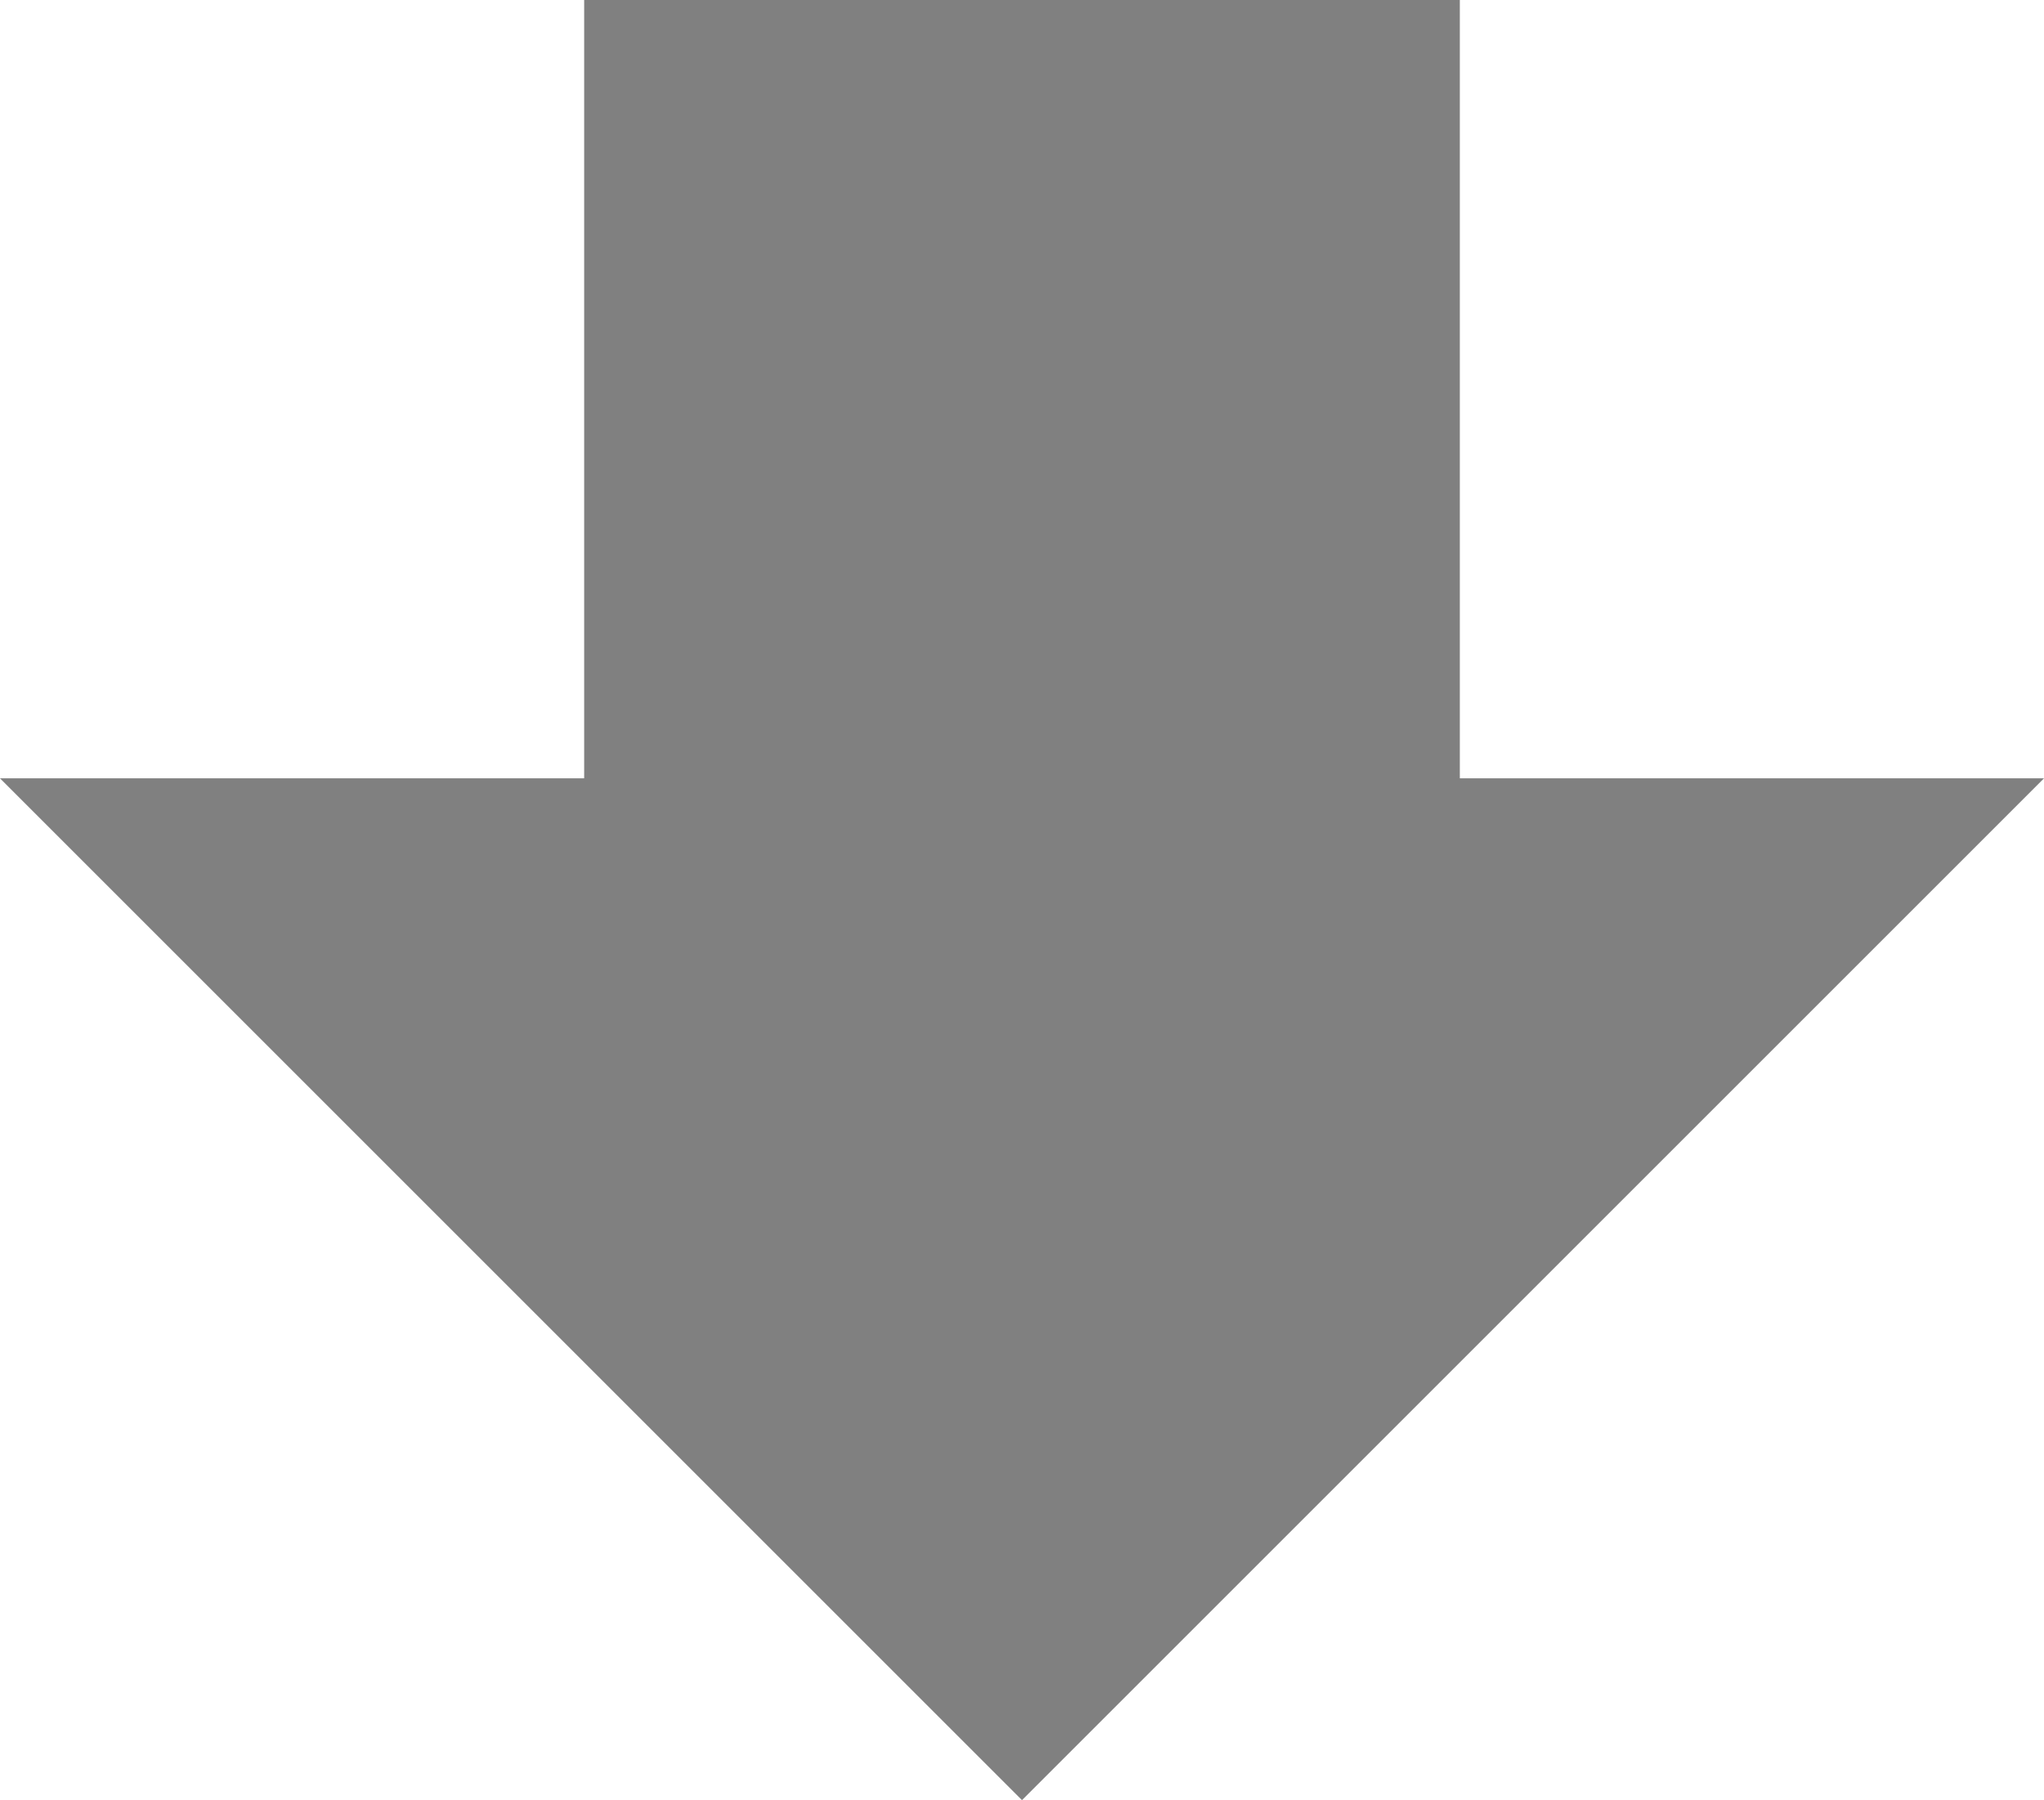 <svg xmlns="http://www.w3.org/2000/svg" viewBox="0 0 48.6 42.81"><defs><style>.cls-1{fill:gray;}</style></defs><g id="レイヤー_2" data-name="レイヤー 2"><g id="ブラウザ"><polygon class="cls-1" points="34.71 18.51 34.71 0 13.89 0 13.89 18.51 0 18.51 24.3 42.81 48.6 18.51 34.71 18.51"/></g></g></svg>
